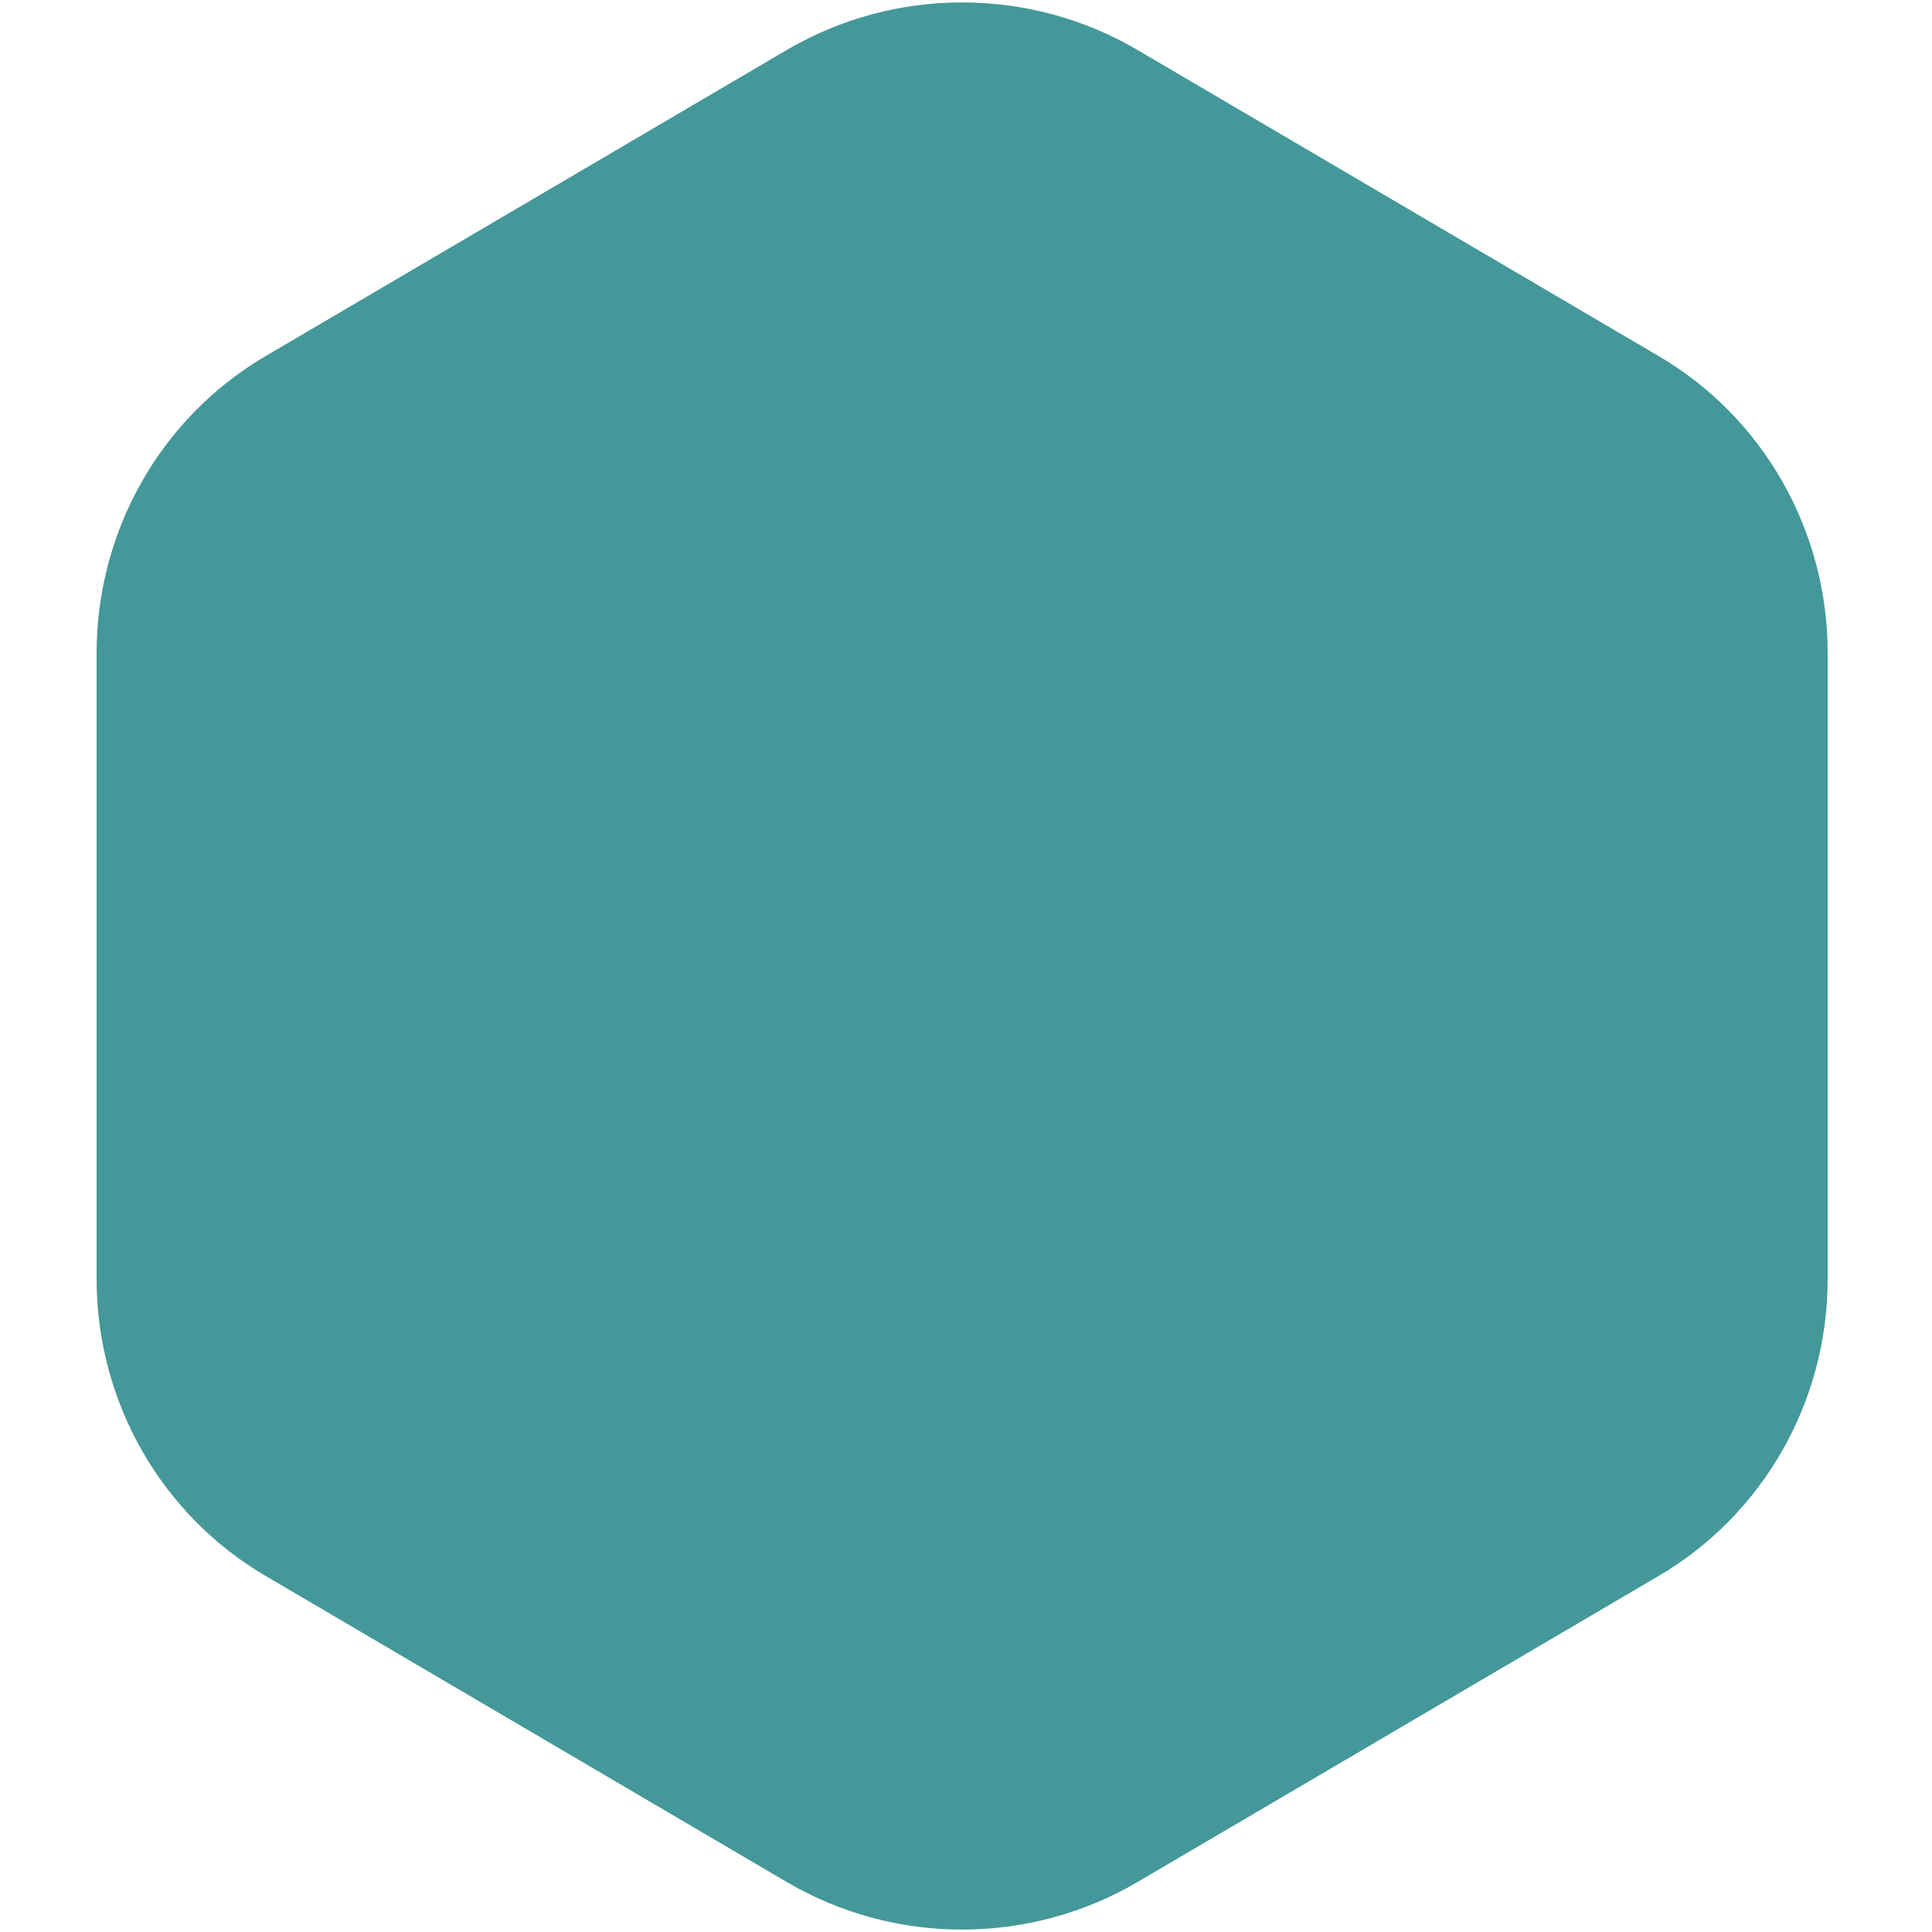 <?xml version="1.0" encoding="UTF-8"?>
<svg id="Capa_1" xmlns="http://www.w3.org/2000/svg" version="1.1" viewBox="0 0 100 100">
  <!-- Generator: Adobe Illustrator 29.1.0, SVG Export Plug-In . SVG Version: 2.1.0 Build 142)  -->
  <defs>
    <style>
      .st0 {
        fill: #449899;
        fill-rule: evenodd;
      }
    </style>
  </defs>
  <path class="st0" d="M94.6,66.2c0,6.3-3.3,12.2-8.8,15.4l-26.9,15.8c-5.6,3.3-12.6,3.3-18.2,0l-26.9-15.8c-5.5-3.2-8.8-9.1-8.8-15.4v-32.4c0-6.3,3.3-12.2,8.8-15.4L40.7,2.6c5.6-3.3,12.6-3.3,18.2,0l26.9,15.8c5.5,3.2,8.8,9.1,8.8,15.4v32.4Z"/>
</svg>